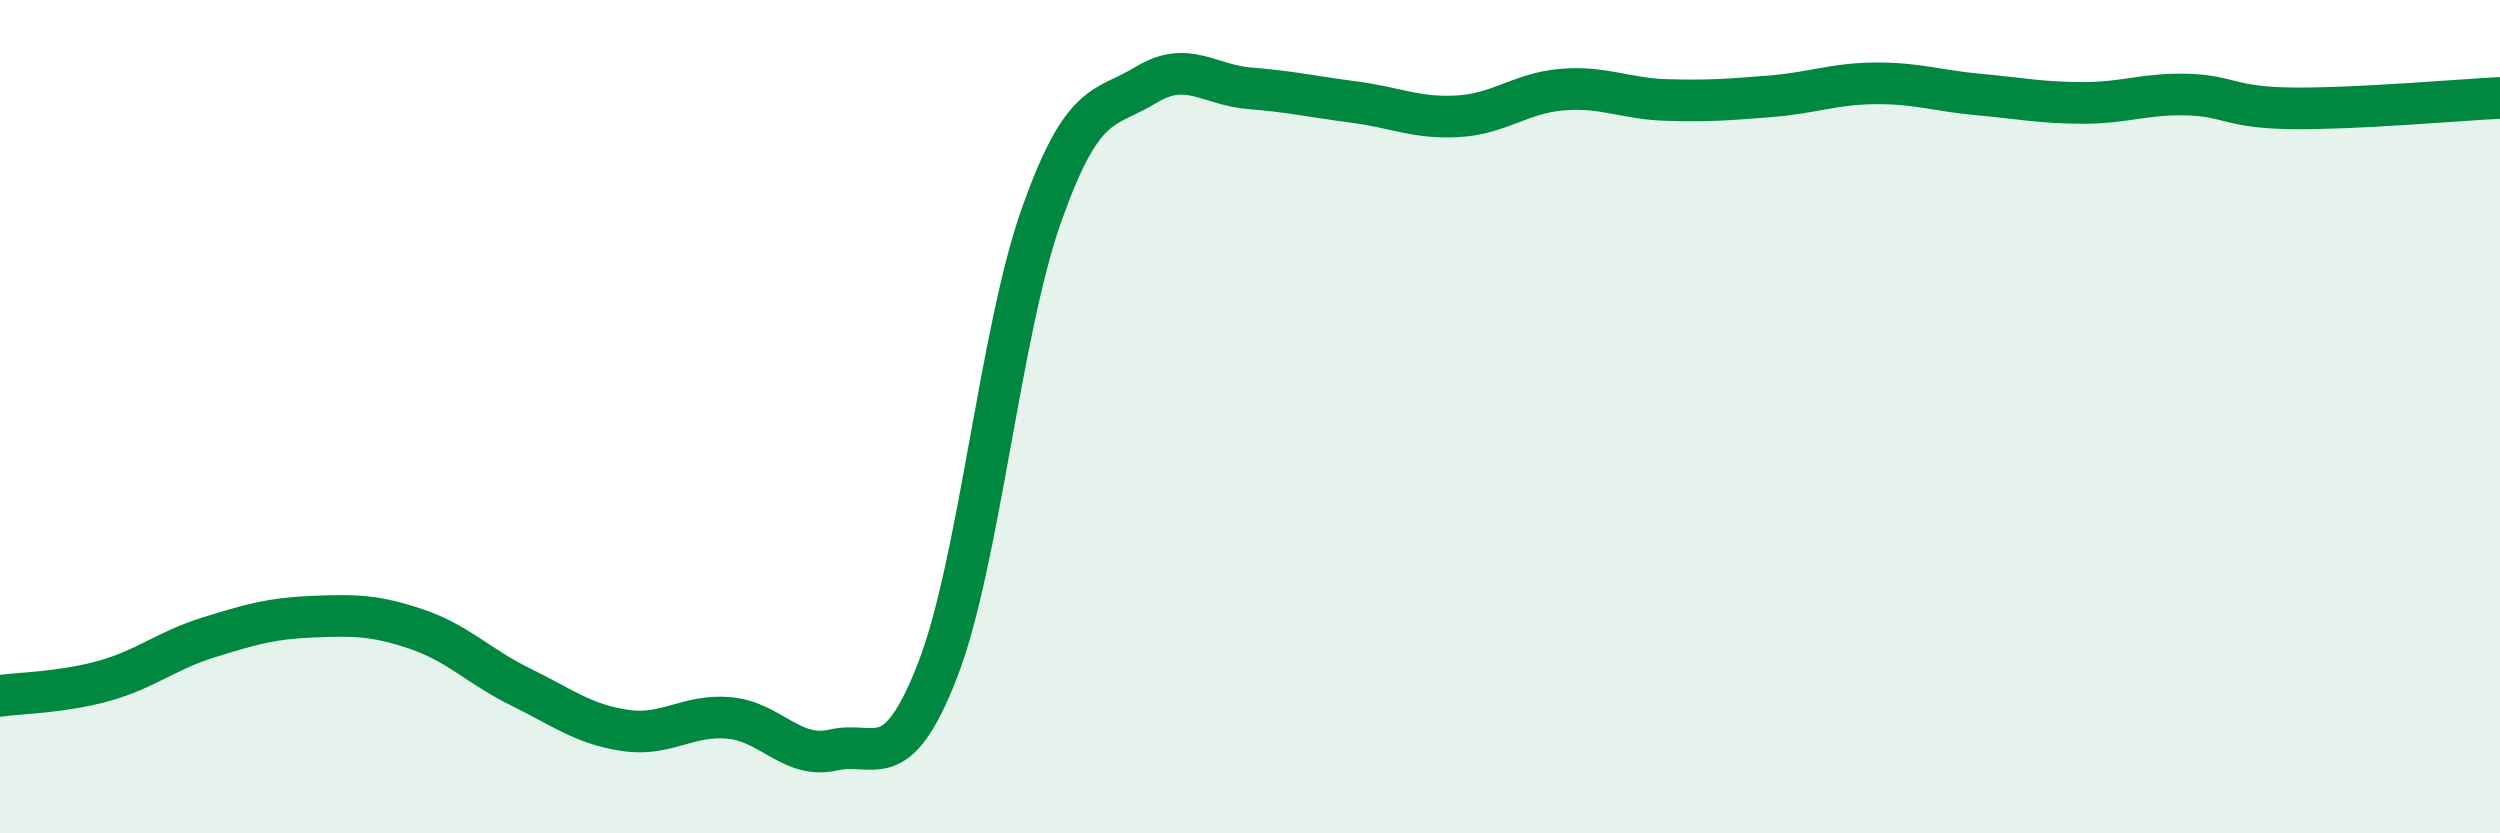
    <svg width="60" height="20" viewBox="0 0 60 20" xmlns="http://www.w3.org/2000/svg">
      <path
        d="M 0,16.7 C 0.5,16.63 1.5,16.62 2.5,16.34 C 3.5,16.06 4,15.61 5,15.3 C 6,14.99 6.5,14.84 7.5,14.8 C 8.5,14.76 9,14.76 10,15.1 C 11,15.44 11.5,16 12.5,16.49 C 13.5,16.98 14,17.38 15,17.53 C 16,17.68 16.5,17.14 17.5,17.23 C 18.5,17.32 19,18.23 20,18 C 21,17.77 21.5,18.66 22.5,16.09 C 23.5,13.52 24,7.96 25,5.15 C 26,2.34 26.5,2.65 27.5,2.04 C 28.5,1.43 29,2.04 30,2.12 C 31,2.2 31.5,2.32 32.5,2.45 C 33.5,2.58 34,2.85 35,2.79 C 36,2.73 36.5,2.23 37.5,2.15 C 38.5,2.07 39,2.37 40,2.4 C 41,2.43 41.5,2.39 42.5,2.31 C 43.5,2.23 44,2.01 45,2 C 46,1.99 46.5,2.18 47.5,2.27 C 48.5,2.36 49,2.47 50,2.47 C 51,2.47 51.5,2.24 52.5,2.27 C 53.5,2.3 53.5,2.58 55,2.6 C 56.5,2.62 59,2.4 60,2.35L60 20L0 20Z"
        fill="#008740"
        opacity="0.1"
        stroke-linecap="round"
        stroke-linejoin="round"
      />
      <path
        d="M 0,16.7 C 0.5,16.63 1.5,16.62 2.5,16.34 C 3.5,16.06 4,15.61 5,15.3 C 6,14.99 6.5,14.84 7.5,14.8 C 8.5,14.76 9,14.76 10,15.1 C 11,15.44 11.5,16 12.5,16.49 C 13.5,16.98 14,17.38 15,17.53 C 16,17.68 16.5,17.14 17.5,17.23 C 18.5,17.32 19,18.23 20,18 C 21,17.77 21.5,18.66 22.5,16.09 C 23.5,13.52 24,7.96 25,5.15 C 26,2.34 26.5,2.65 27.5,2.04 C 28.5,1.43 29,2.04 30,2.12 C 31,2.2 31.5,2.32 32.5,2.45 C 33.5,2.58 34,2.85 35,2.79 C 36,2.73 36.5,2.23 37.5,2.15 C 38.5,2.07 39,2.37 40,2.4 C 41,2.43 41.5,2.39 42.5,2.31 C 43.5,2.23 44,2.01 45,2 C 46,1.99 46.5,2.18 47.5,2.27 C 48.5,2.36 49,2.47 50,2.47 C 51,2.47 51.5,2.24 52.5,2.27 C 53.5,2.3 53.5,2.58 55,2.6 C 56.5,2.62 59,2.4 60,2.35"
        stroke="#008740"
        stroke-width="1"
        fill="none"
        stroke-linecap="round"
        stroke-linejoin="round"
      />
    </svg>
  